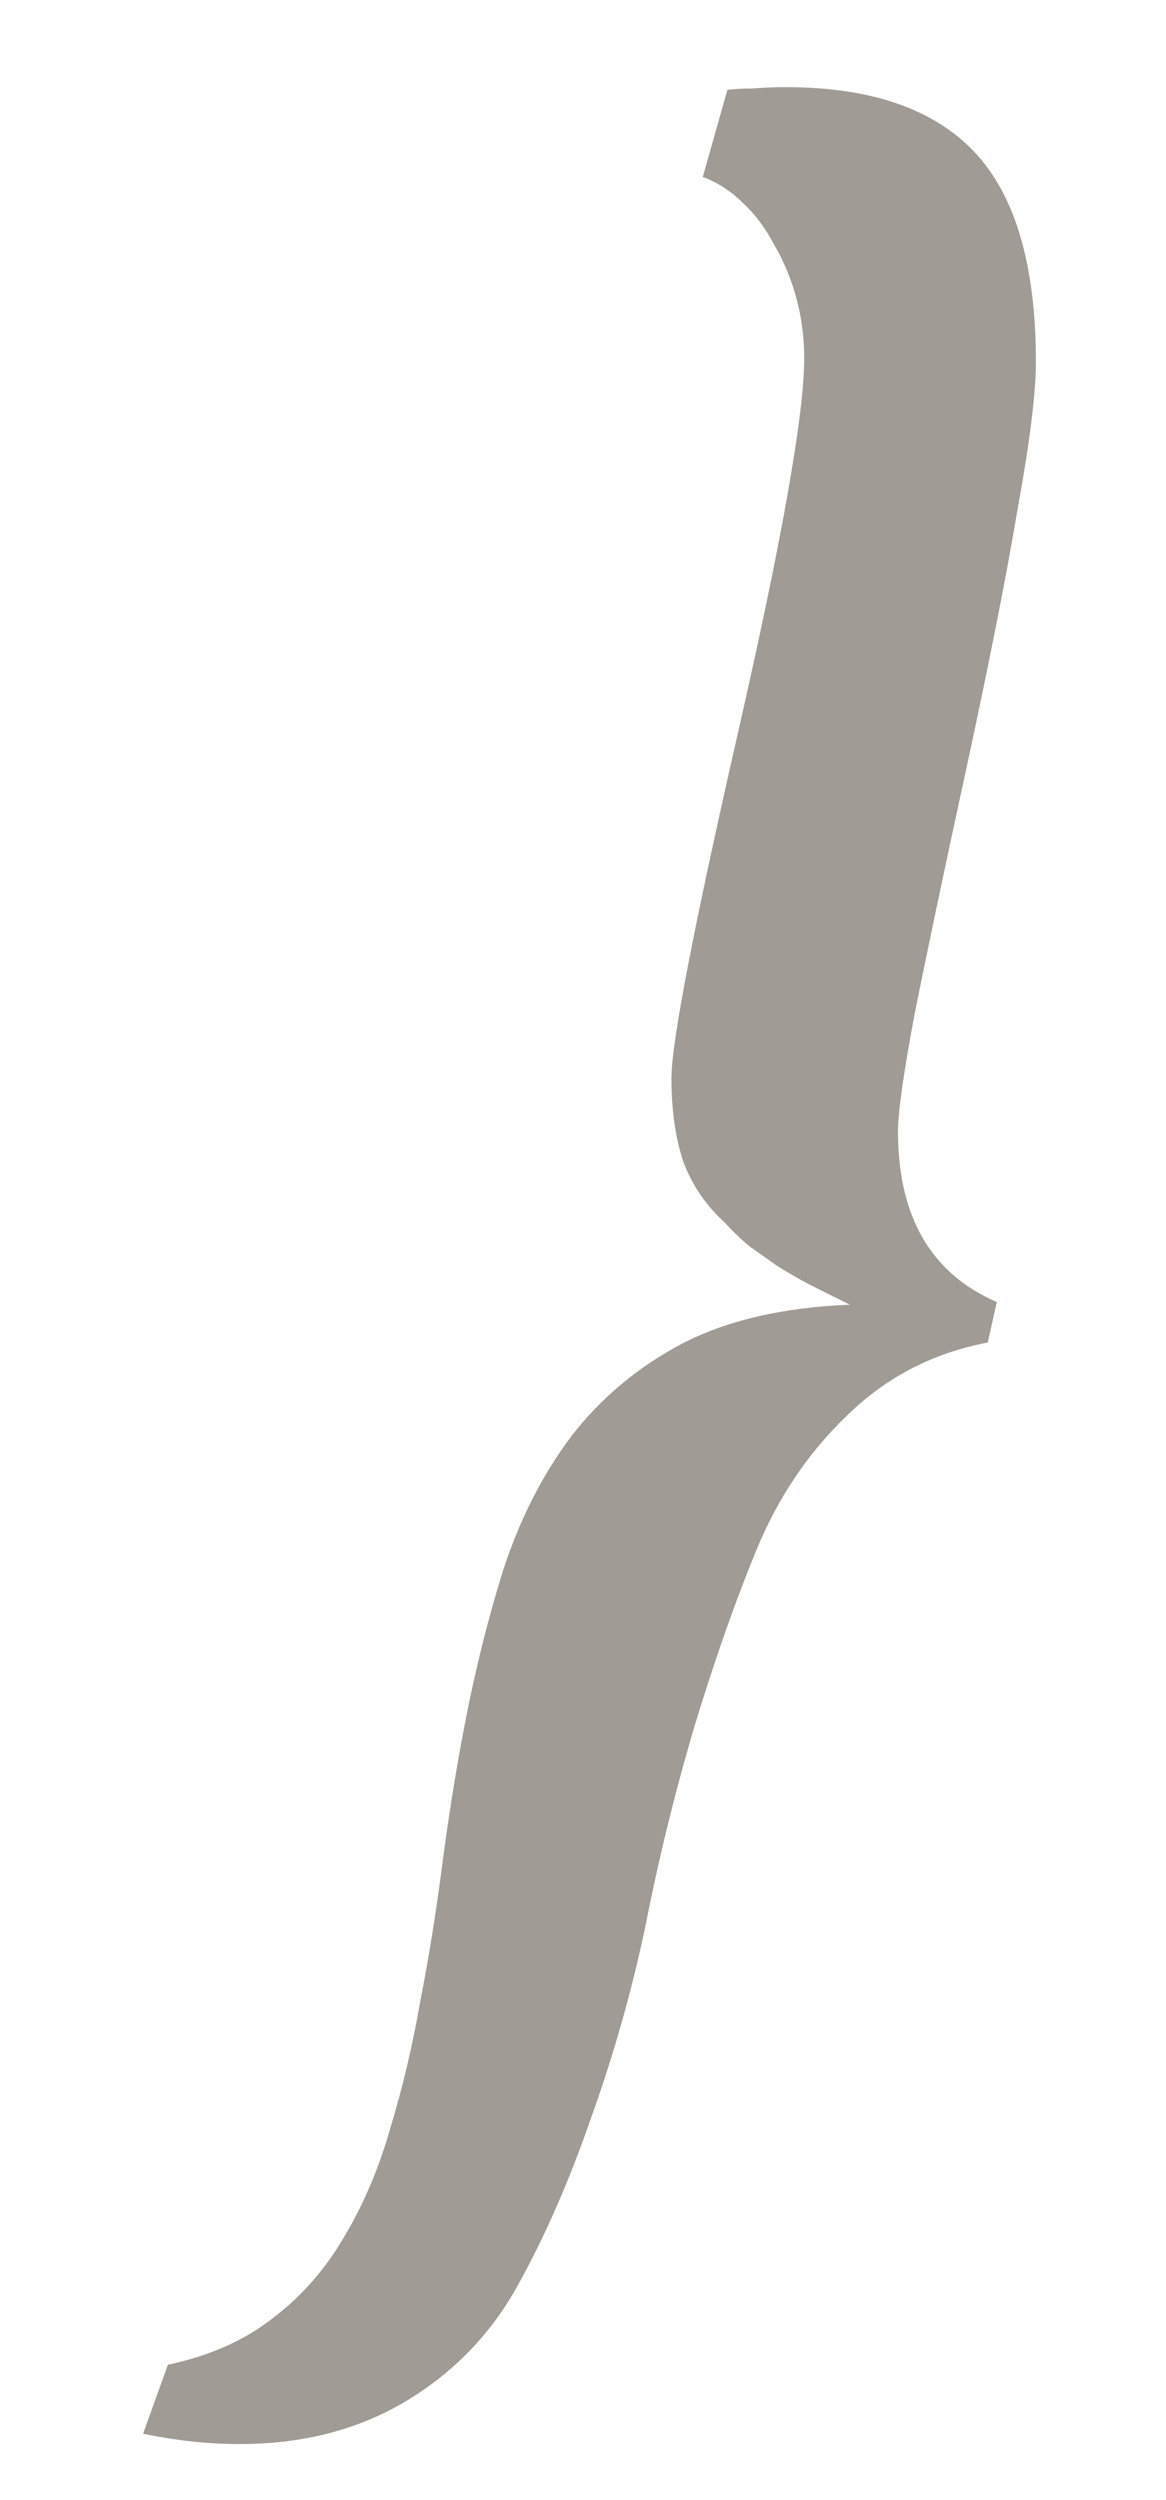 <?xml version="1.0" encoding="UTF-8"?> <svg xmlns="http://www.w3.org/2000/svg" width="7" height="15" viewBox="0 0 7 15" fill="none"><path d="M1.008 14.188C1.258 14.135 1.469 14.042 1.641 13.906C1.812 13.776 1.956 13.612 2.07 13.414C2.185 13.221 2.276 13.005 2.344 12.766C2.417 12.526 2.477 12.273 2.523 12.008C2.576 11.737 2.62 11.461 2.656 11.18C2.693 10.898 2.737 10.622 2.789 10.352C2.852 10.023 2.93 9.711 3.023 9.414C3.122 9.112 3.258 8.846 3.43 8.617C3.607 8.388 3.828 8.203 4.094 8.062C4.365 7.922 4.701 7.844 5.102 7.828C5.008 7.781 4.924 7.74 4.852 7.703C4.784 7.667 4.721 7.63 4.664 7.594C4.612 7.557 4.56 7.521 4.508 7.484C4.456 7.443 4.404 7.393 4.352 7.336C4.237 7.232 4.154 7.109 4.102 6.969C4.055 6.828 4.031 6.661 4.031 6.469C4.031 6.255 4.164 5.565 4.43 4.398C4.695 3.237 4.828 2.487 4.828 2.148C4.828 2.023 4.812 1.904 4.781 1.789C4.75 1.674 4.706 1.568 4.648 1.469C4.596 1.37 4.534 1.286 4.461 1.219C4.388 1.146 4.307 1.094 4.219 1.062L4.367 0.539C4.409 0.534 4.458 0.531 4.516 0.531C4.578 0.526 4.646 0.523 4.719 0.523C5.229 0.523 5.607 0.654 5.852 0.914C6.096 1.174 6.219 1.594 6.219 2.172C6.219 2.359 6.182 2.654 6.109 3.055C6.042 3.456 5.94 3.969 5.805 4.594C5.669 5.219 5.565 5.714 5.492 6.078C5.424 6.438 5.391 6.674 5.391 6.789C5.391 7.299 5.589 7.641 5.984 7.812L5.93 8.055C5.602 8.117 5.32 8.263 5.086 8.492C4.852 8.716 4.669 8.987 4.539 9.305C4.409 9.622 4.284 9.979 4.164 10.375C4.049 10.766 3.953 11.159 3.875 11.555C3.792 11.95 3.682 12.336 3.547 12.711C3.417 13.086 3.271 13.419 3.109 13.711C2.948 14.003 2.724 14.234 2.438 14.406C2.151 14.578 1.818 14.664 1.438 14.664C1.25 14.664 1.057 14.643 0.859 14.602L1.008 14.188Z" fill="#A09B94"></path></svg> 